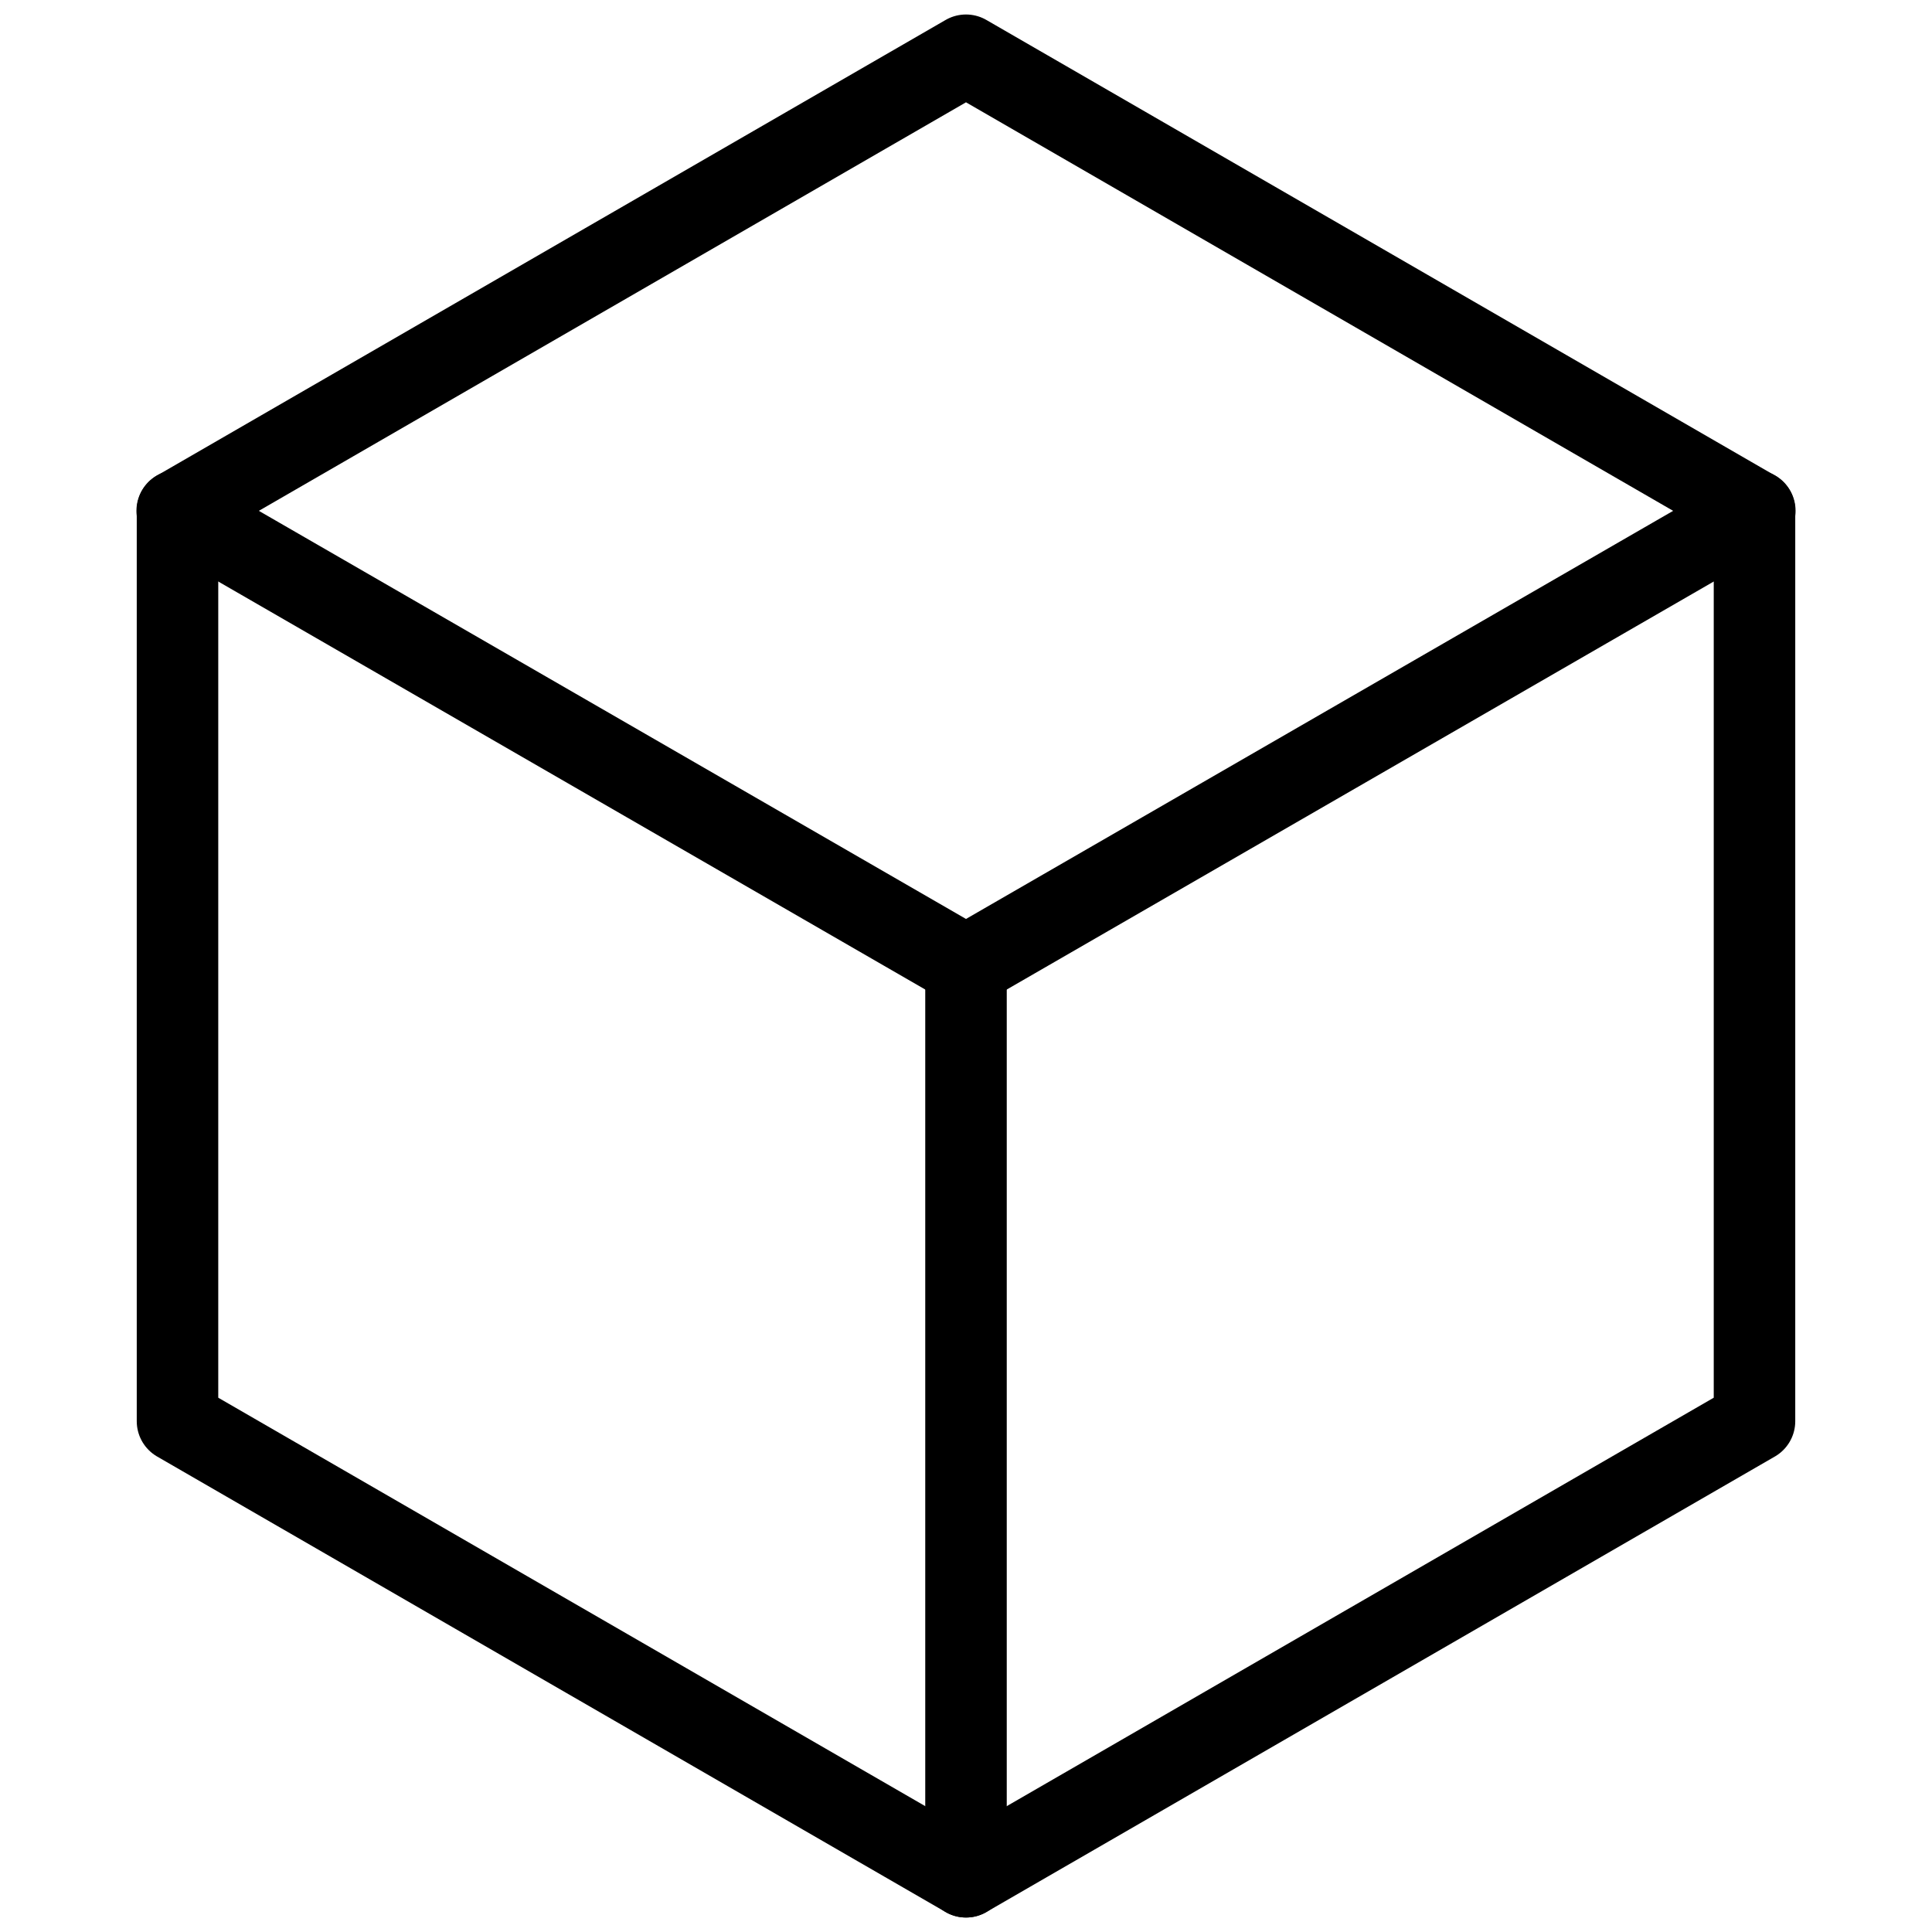 <?xml version="1.0" encoding="UTF-8"?>
<svg id="_Слой_1" data-name="Слой 1" xmlns="http://www.w3.org/2000/svg" viewBox="0 0 64 64">
  <defs>
    <style>
      .cls-1 {
        fill: none;
        stroke: #000;
        stroke-linecap: round;
        stroke-linejoin: round;
        stroke-width: 2.7px;
      }
    </style>
  </defs>
  <polygon class="cls-1" points="32 1.83 5.88 16.92 5.88 47.08 32 62.17 58.12 47.08 58.12 16.92 32 1.83"/>
  <polyline class="cls-1" points="5.87 16.92 32 32 58.13 16.92"/>
  <line class="cls-1" x1="32" y1="32" x2="32" y2="62.17"/>
</svg>